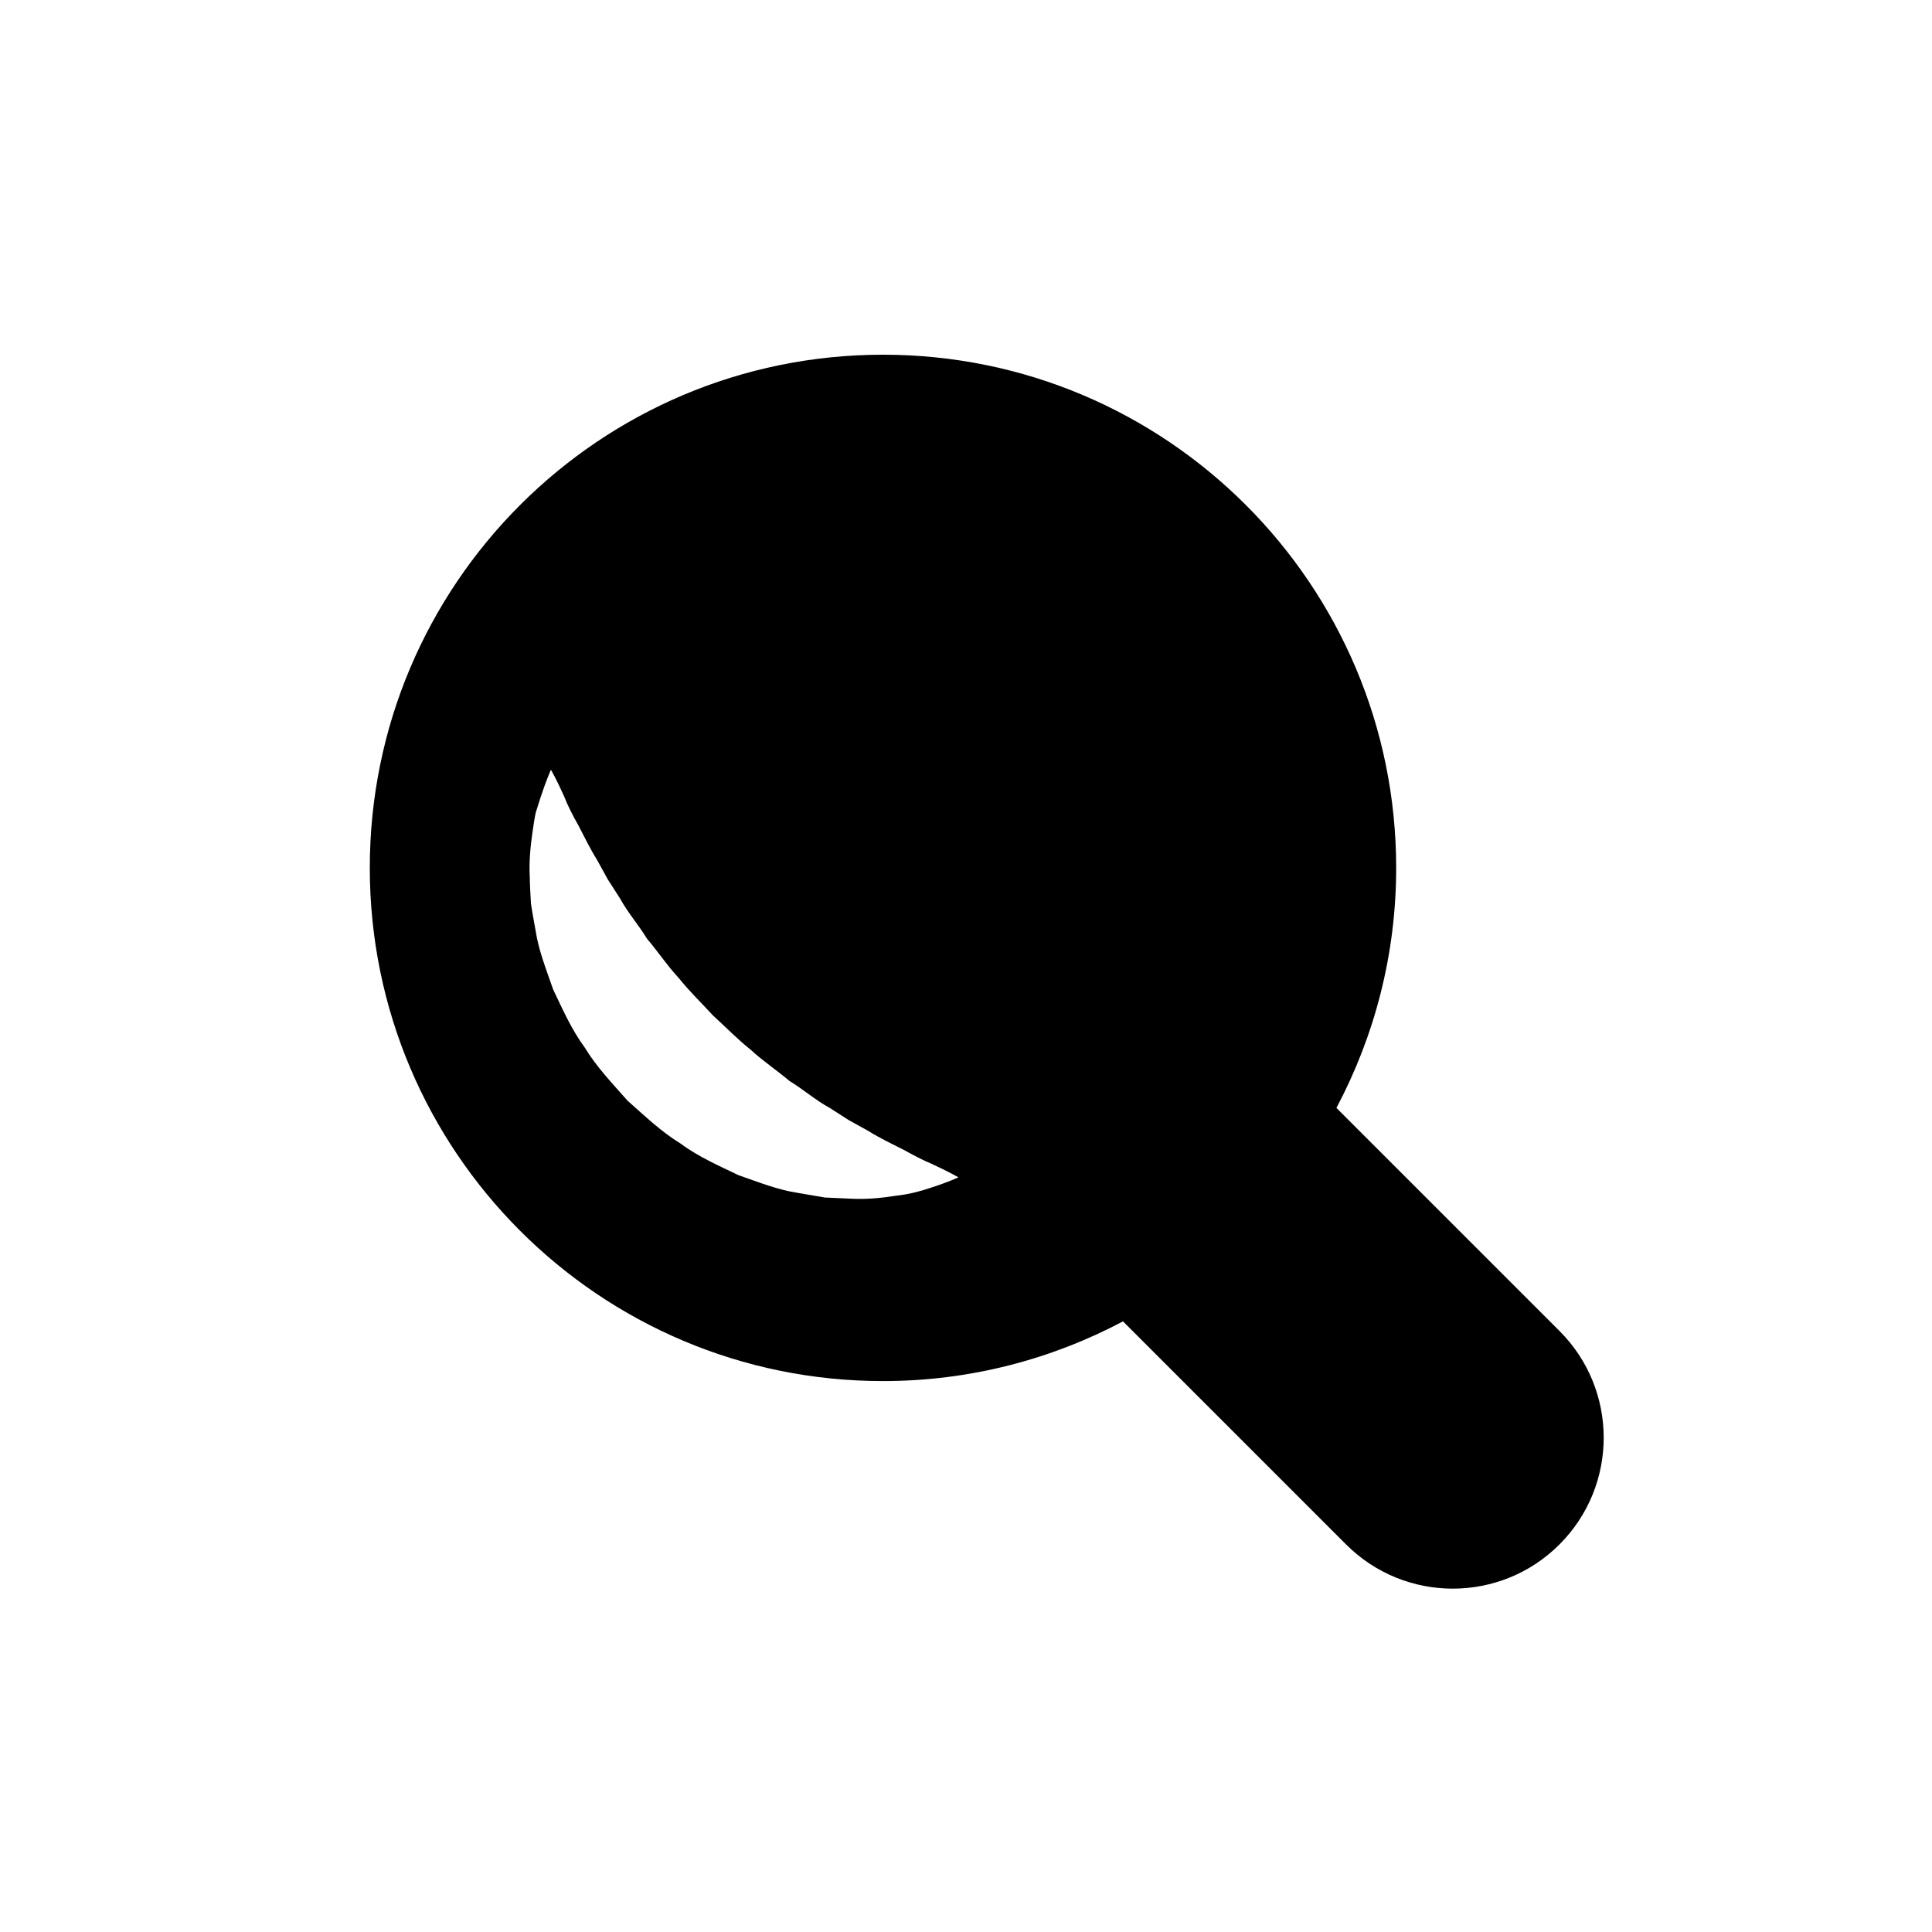 <?xml version="1.0" encoding="utf-8"?>
<!-- Generator: Adobe Illustrator 17.0.0, SVG Export Plug-In . SVG Version: 6.00 Build 0)  -->
<!DOCTYPE svg PUBLIC "-//W3C//DTD SVG 1.1//EN" "http://www.w3.org/Graphics/SVG/1.1/DTD/svg11.dtd">
<svg version="1.1" id="Capa_1" xmlns="http://www.w3.org/2000/svg" xmlns:xlink="http://www.w3.org/1999/xlink" x="0px" y="0px"
	 width="64px" height="64px" viewBox="0 0 64 64" enable-background="new 0 0 64 64" xml:space="preserve">
<path d="M51.66,44.09l-7.389-7.389c1.259-2.373,1.979-5.077,1.979-7.951c0-9.389-7.611-17-17-17s-17,7.611-17,17s7.611,17,17,17
	c2.874,0,5.577-0.72,7.951-1.978l7.389,7.389c0.976,0.977,2.256,1.465,3.535,1.465s2.56-0.488,3.535-1.465
	C53.613,49.208,53.613,46.042,51.66,44.09z M30.814,39.351c-0.306,0.105-0.683,0.209-1.123,0.258
	c-0.441,0.067-0.949,0.129-1.499,0.099c-0.279-0.013-0.569-0.026-0.869-0.039c-0.296-0.051-0.602-0.103-0.916-0.157
	c-0.642-0.097-1.271-0.349-1.942-0.582c-0.631-0.306-1.316-0.599-1.915-1.045c-0.642-0.389-1.191-0.919-1.761-1.423
	c-0.503-0.57-1.031-1.121-1.42-1.763c-0.443-0.601-0.739-1.283-1.043-1.916c-0.233-0.671-0.484-1.301-0.581-1.942
	c-0.056-0.317-0.116-0.621-0.157-0.916c-0.017-0.303-0.035-0.591-0.039-0.868c-0.029-0.543,0.029-1.072,0.095-1.521
	c0.036-0.224,0.06-0.43,0.103-0.617c0.056-0.178,0.108-0.341,0.155-0.489c0.192-0.59,0.348-0.93,0.348-0.93s0.19,0.322,0.441,0.89
	c0.111,0.291,0.286,0.63,0.479,0.971c0.183,0.35,0.361,0.726,0.616,1.138c0.112,0.203,0.228,0.414,0.348,0.632
	c0.133,0.207,0.271,0.422,0.412,0.642c0.243,0.45,0.607,0.863,0.886,1.322c0.358,0.418,0.658,0.88,1.043,1.292
	c0.349,0.438,0.758,0.831,1.139,1.247c0.417,0.381,0.811,0.787,1.249,1.136c0.414,0.382,0.873,0.686,1.293,1.041
	c0.459,0.279,0.872,0.643,1.322,0.885c0.22,0.142,0.434,0.279,0.642,0.412c0.218,0.121,0.429,0.237,0.632,0.349
	c0.405,0.254,0.801,0.437,1.159,0.62c0.357,0.194,0.679,0.367,0.954,0.478C31.414,38.808,31.75,39,31.75,39
	S31.424,39.158,30.814,39.351z"/>
</svg>
